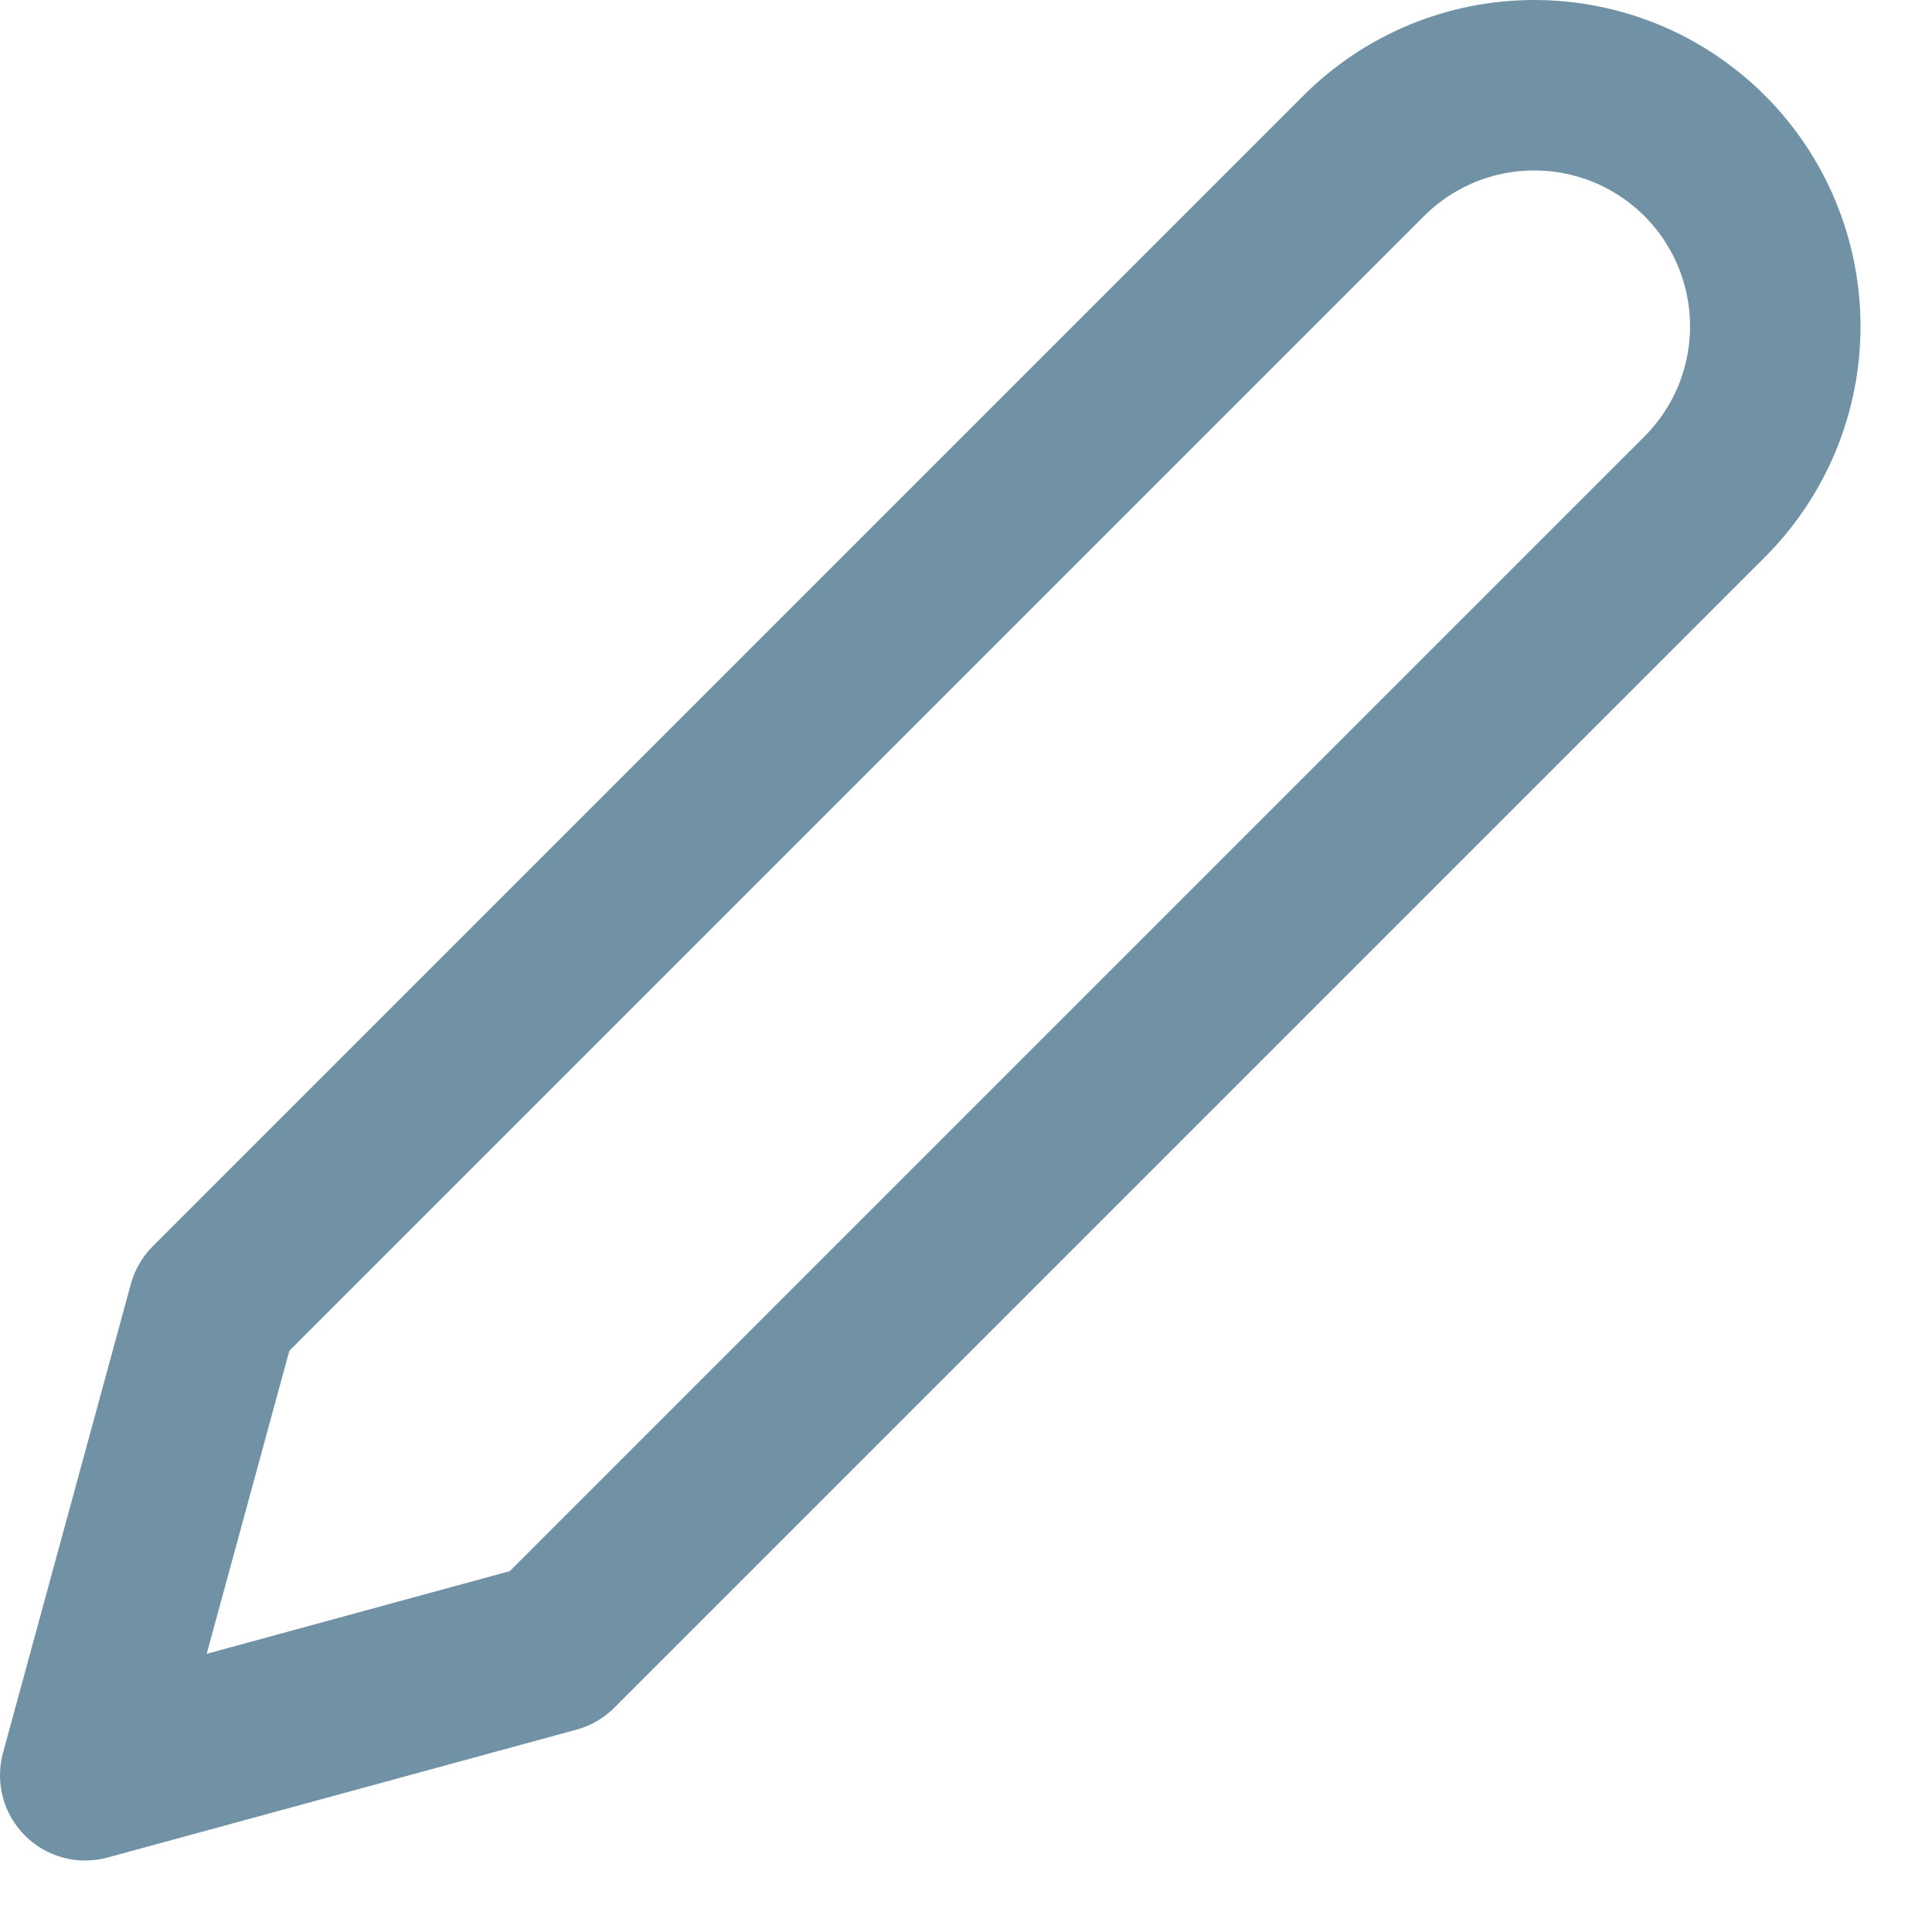 <svg width="17" height="17" viewBox="0 0 17 17" fill="none" xmlns="http://www.w3.org/2000/svg">
<path d="M12 1.371C12.197 1.174 12.431 1.018 12.688 0.911C12.946 0.805 13.221 0.75 13.5 0.75C13.779 0.75 14.054 0.805 14.312 0.911C14.569 1.018 14.803 1.174 15 1.371C15.197 1.568 15.353 1.802 15.46 2.06C15.566 2.317 15.621 2.593 15.621 2.871C15.621 3.15 15.566 3.426 15.46 3.683C15.353 3.94 15.197 4.174 15 4.371L4.875 14.496L0.75 15.621L1.875 11.496L12 1.371Z" stroke="#7192A5" stroke-width="1.5" stroke-linecap="round" stroke-linejoin="round"/>
</svg>
